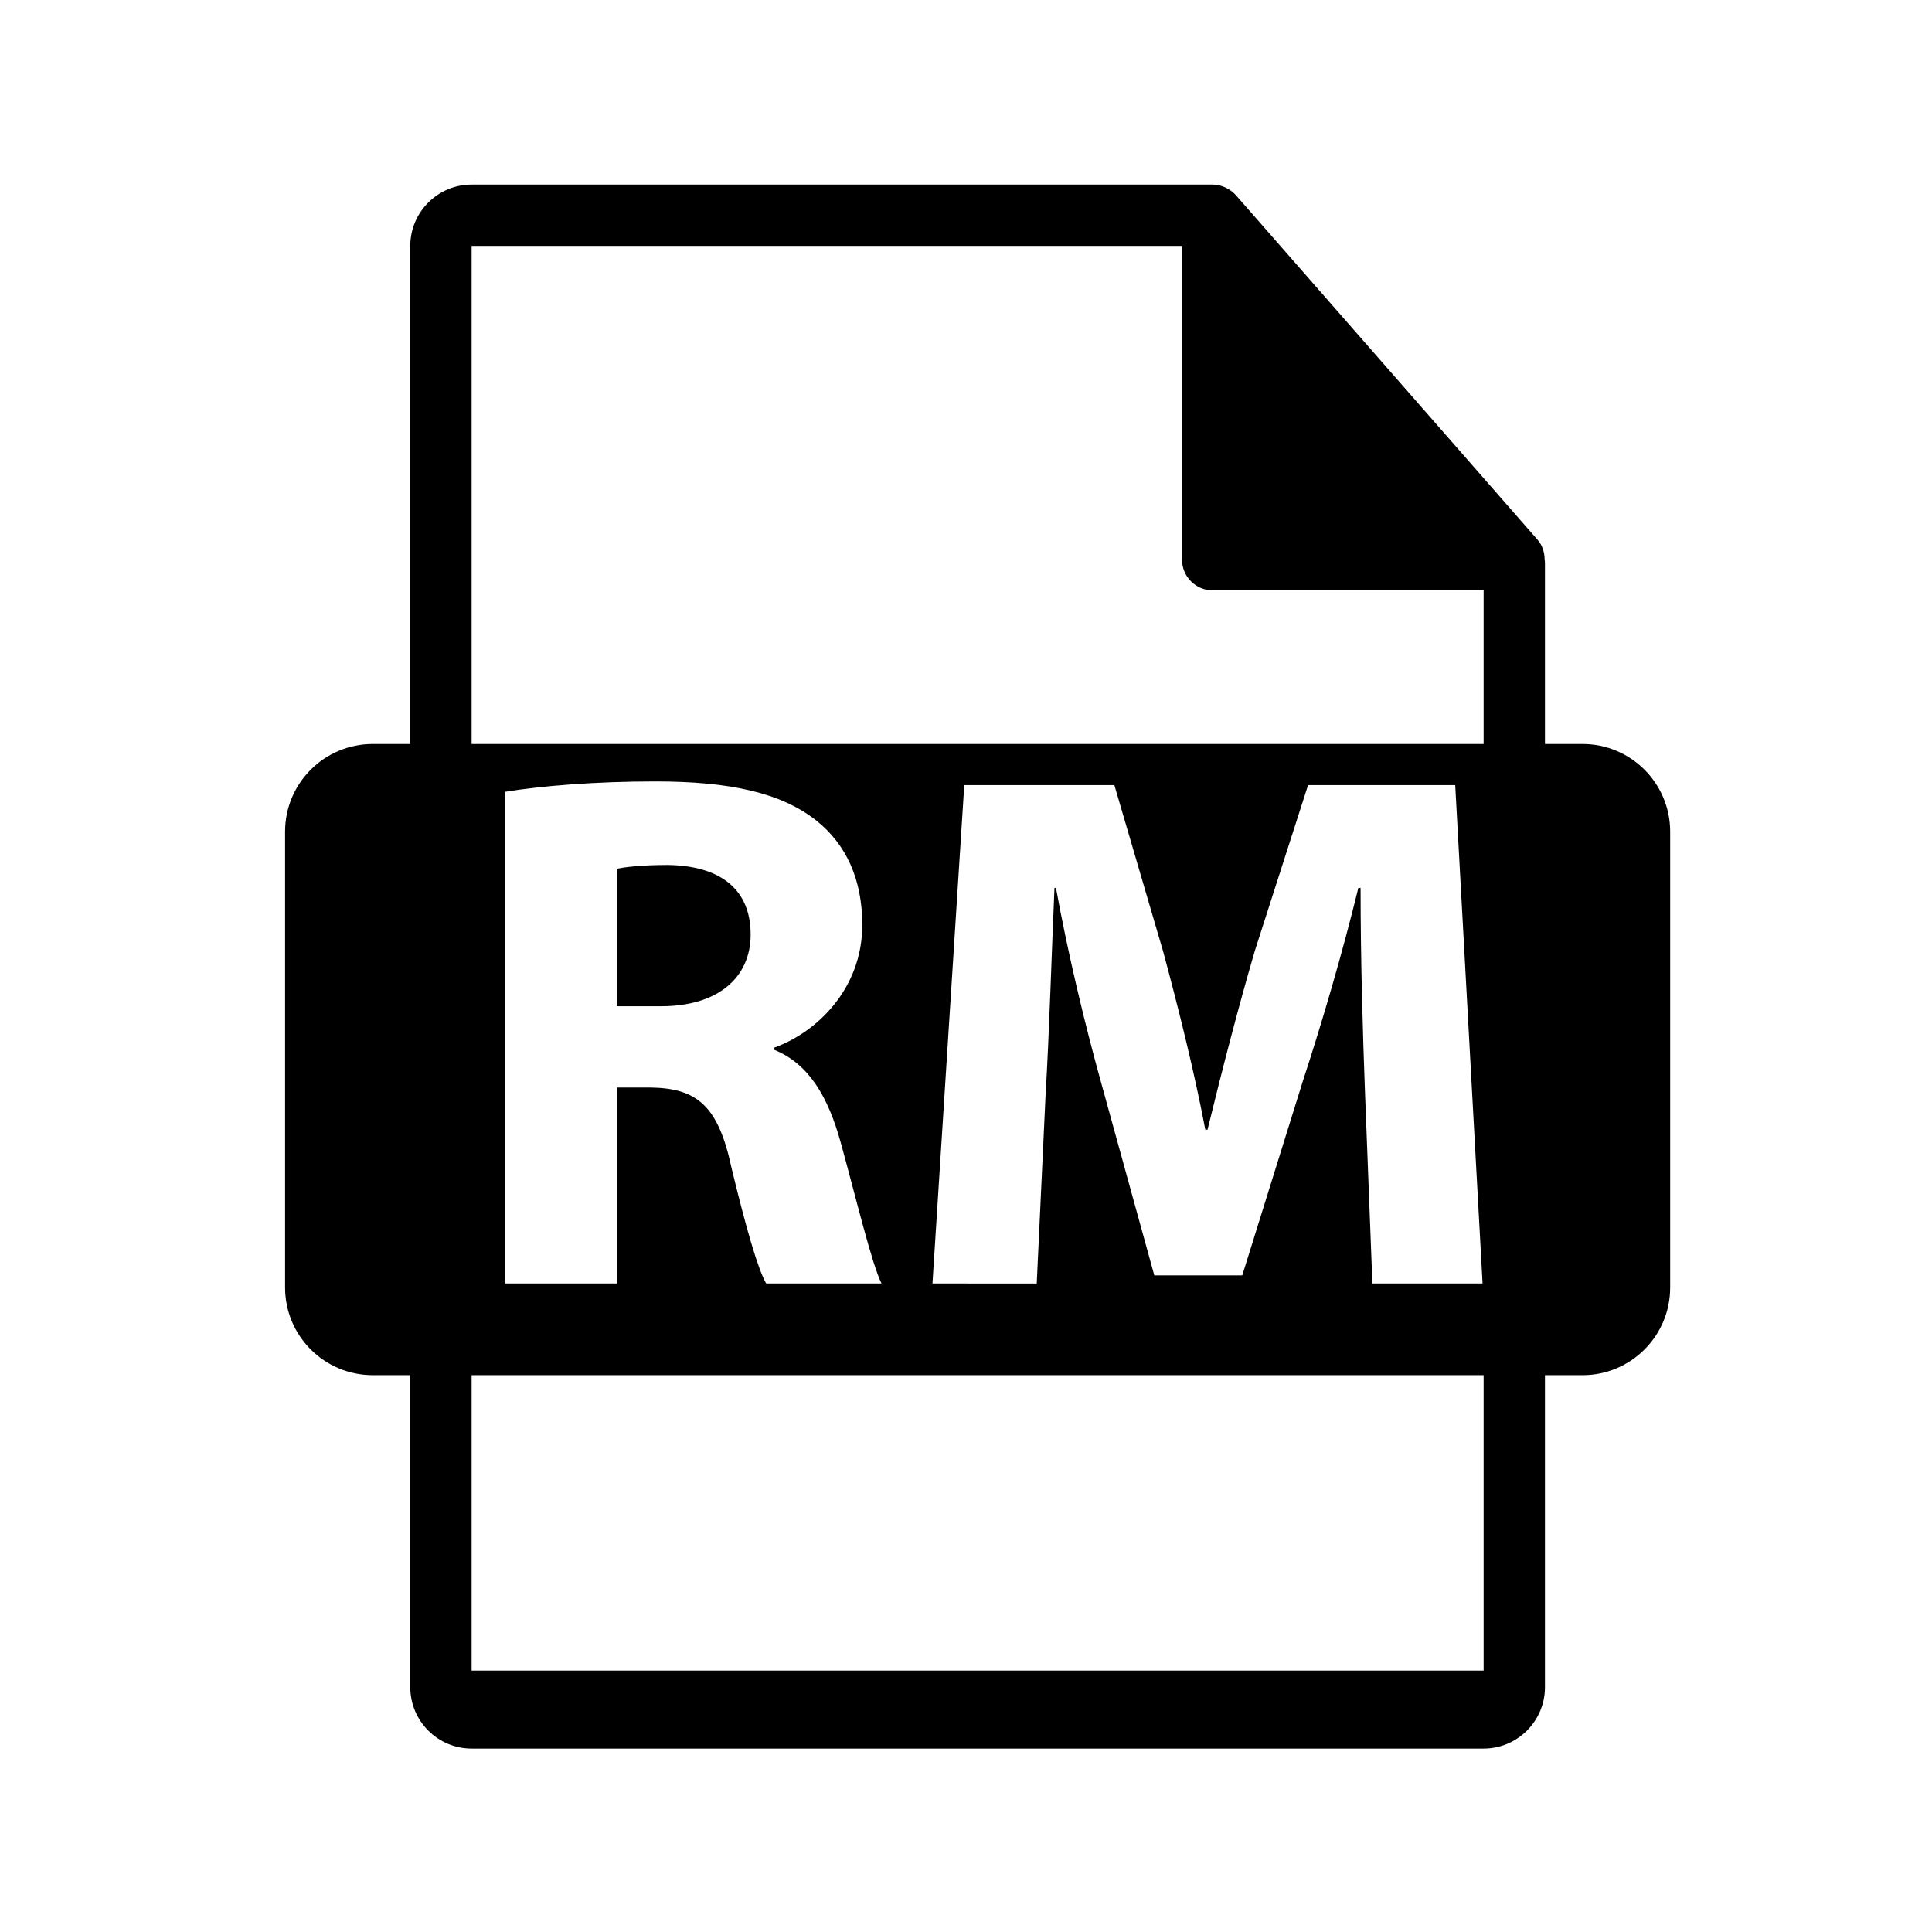 <?xml version="1.0" encoding="utf-8"?>
<!-- Generator: Adobe Illustrator 16.0.0, SVG Export Plug-In . SVG Version: 6.00 Build 0)  -->
<!DOCTYPE svg PUBLIC "-//W3C//DTD SVG 1.1//EN" "http://www.w3.org/Graphics/SVG/1.1/DTD/svg11.dtd">
<svg version="1.1" id="Layer_1" xmlns="http://www.w3.org/2000/svg" xmlns:xlink="http://www.w3.org/1999/xlink" x="0px" y="0px"
	 width="126px" height="126px" viewBox="0 0 126 126" enable-background="new 0 0 126 126" xml:space="preserve">
<path d="M43.555,56.412c-1.785,0-2.797,0.145-3.328,0.242v8.969h2.894c3.664,0,5.834-1.834,5.834-4.678
	C48.955,57.955,46.93,56.461,43.555,56.412z"/>
<path d="M103.207,48.521h-2.449V36.703c0-0.074-0.012-0.148-0.021-0.223c-0.004-0.469-0.154-0.93-0.475-1.295L80.596,12.721
	c-0.006-0.006-0.012-0.008-0.016-0.014c-0.117-0.131-0.254-0.24-0.398-0.334c-0.043-0.029-0.086-0.053-0.131-0.078
	c-0.125-0.068-0.258-0.125-0.395-0.166c-0.037-0.01-0.07-0.025-0.107-0.035c-0.148-0.035-0.303-0.057-0.459-0.057H30.758
	c-2.207,0-4,1.795-4,4v32.484h-2.449c-3.157,0-5.717,2.559-5.717,5.717v29.73c0,3.156,2.56,5.717,5.717,5.717h2.449v20.352
	c0,2.205,1.793,4,4,4h66c2.205,0,4-1.795,4-4V89.686h2.449c3.157,0,5.717-2.561,5.717-5.717v-29.73
	C108.924,51.08,106.364,48.521,103.207,48.521z M96.758,108.953h-66V89.686h66V108.953z M54.838,74.543
	c1.012,3.666,2.025,7.908,2.652,9.162h-7.522c-0.531-0.916-1.302-3.568-2.267-7.57c-0.868-4.051-2.267-5.16-5.256-5.209h-2.219
	v12.779h-7.281V51.639c2.363-0.387,5.883-0.676,9.789-0.676c4.822,0,8.197,0.723,10.512,2.557c1.929,1.543,2.99,3.809,2.99,6.799
	c0,4.146-2.941,6.992-5.738,8.004v0.145C52.764,69.385,54.018,71.553,54.838,74.543z M60.813,83.705l2.074-32.502h9.789
	l3.182,10.852c1.013,3.76,2.026,7.811,2.749,11.619h0.145c0.916-3.76,2.025-8.051,3.086-11.668l3.471-10.803h9.596l1.784,32.502
	h-7.185l-0.482-12.441c-0.145-3.906-0.289-8.631-0.289-13.357h-0.145c-1.013,4.148-2.363,8.775-3.616,12.586l-3.954,12.682h-5.738
	l-3.472-12.586c-1.061-3.809-2.17-8.438-2.941-12.682h-0.097c-0.193,4.389-0.337,9.404-0.578,13.455l-0.579,12.344H60.813z
	 M96.758,48.521h-66V16.037H77.09v20.465c0,1.105,0.896,2,2,2h17.668V48.521z"/>
</svg>

